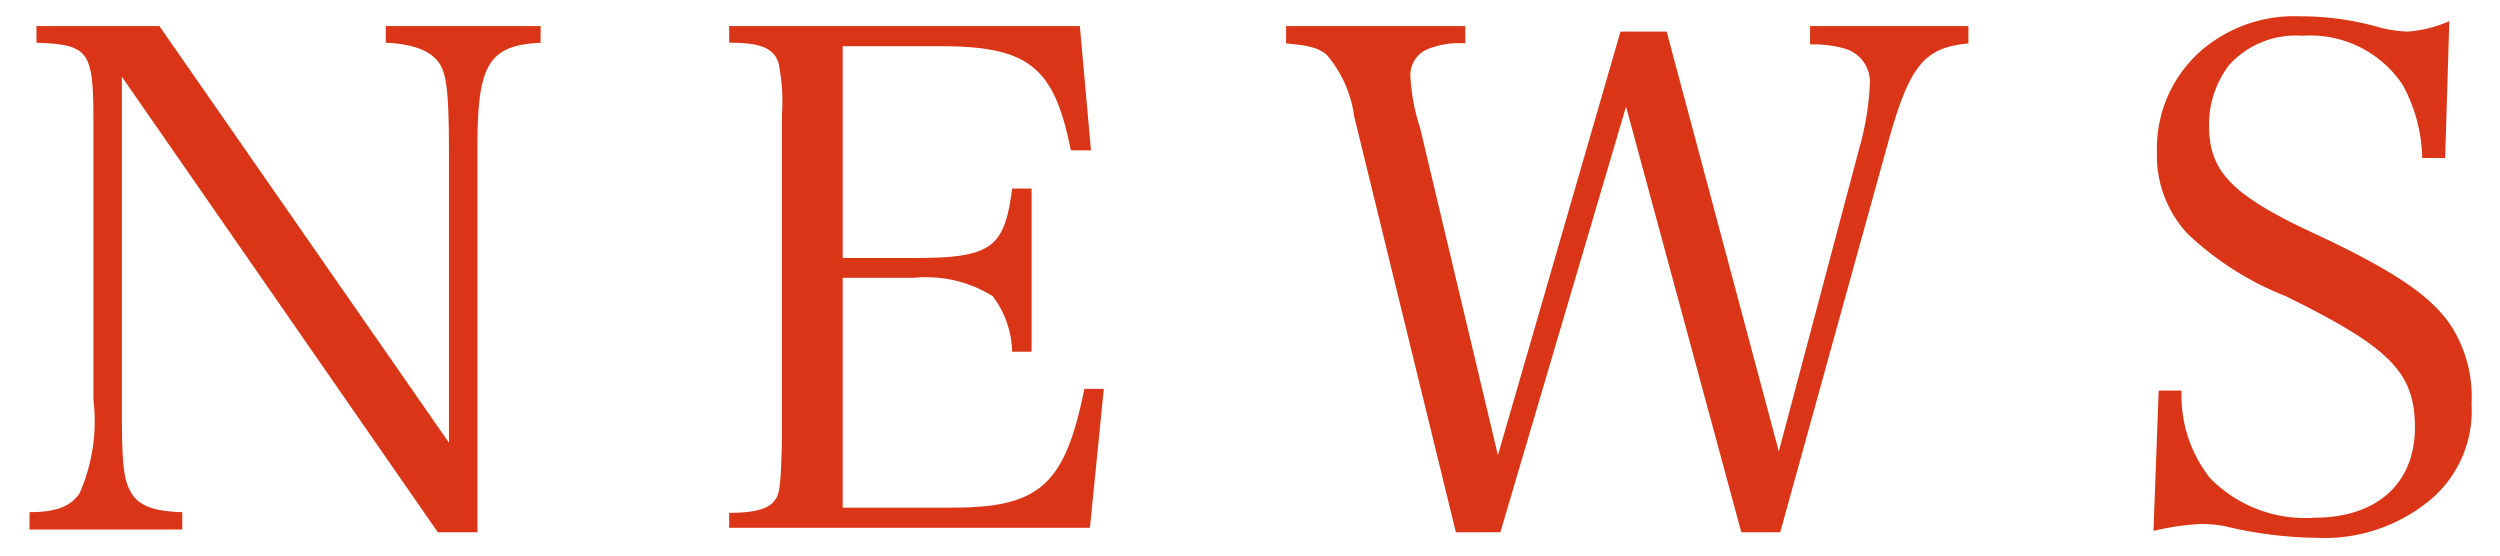 <svg xmlns="http://www.w3.org/2000/svg" width="72" height="16" viewBox="0 0 72 16">
  <defs>
    <style>
      .a {
        fill: #da3516;
      }
    </style>
  </defs>
  <title>head-title</title>
  <g>
    <path class="a" d="M3.51,11.85c0,1.6.06,2,.28,2.36s.66.52,1.46.54v.5H.85v-.5c.76,0,1.18-.16,1.44-.54a5.14,5.14,0,0,0,.4-2.7V3.45c0-2-.14-2.16-1.64-2.22V.75H4.59l8.34,12V4.49c0-1.8-.06-2.38-.3-2.7s-.7-.52-1.52-.56V.75h4.46v.48c-1.5.08-1.82.62-1.82,3v11.1H12.61L3.51,2.21Z"/>
    <path class="a" d="M21,14.77c.68,0,1.08-.1,1.26-.3s.22-.26.26-1.76V3.29a5.43,5.43,0,0,0-.1-1.48c-.14-.42-.5-.58-1.42-.58V.75h10.1l.32,3.58-.58,0c-.48-2.42-1.22-3-3.78-3H24.27V7.43h2.06c2.22,0,2.6-.28,2.82-2h.56v4.7h-.56a2.75,2.75,0,0,0-.56-1.6A3.62,3.62,0,0,0,26.33,8H24.27v6.62h3.16c2.52,0,3.24-.66,3.8-3.42l.56,0-.4,4H21Z"/>
    <path class="a" d="M43.21,15.33H41.93L39,3.35a3.44,3.44,0,0,0-.78-1.76c-.22-.2-.5-.28-1.18-.34V.75h5.16v.5a2.39,2.39,0,0,0-1.12.18.81.81,0,0,0-.46.78,5.77,5.77,0,0,0,.28,1.48l2.24,9.42L46.67.91H48L51.23,13l2.32-8.74a8,8,0,0,0,.3-1.8,1,1,0,0,0-.72-1.06,3.26,3.26,0,0,0-1-.12V.75h4.56v.5c-1.28.12-1.7.64-2.32,2.88l-3.1,11.2H50.15L46.83,3.07Z"/>
    <path class="a" d="M62.17,11.25h.66a3.82,3.82,0,0,0,.82,2.52,3.83,3.83,0,0,0,3,1.14c1.82,0,2.9-1,2.9-2.6S68.81,10,65.83,8.53A8.77,8.77,0,0,1,63,6.73a3.31,3.31,0,0,1-.88-2.36,3.74,3.74,0,0,1,1.26-2.9,4.1,4.1,0,0,1,2.86-1,8.2,8.2,0,0,1,2.36.34,4,4,0,0,0,.74.1,3.67,3.67,0,0,0,1.2-.3l-.12,3.94h-.66a4.56,4.56,0,0,0-.56-2.1,3.19,3.19,0,0,0-2.88-1.42,2.6,2.6,0,0,0-2.12.84,2.84,2.84,0,0,0-.58,1.74c0,1.32.64,2,3,3.1s3.44,1.84,4,2.72a3.79,3.79,0,0,1,.56,2.2A3.35,3.35,0,0,1,70,14.39a4.77,4.77,0,0,1-3.26,1.1,11.82,11.82,0,0,1-2.68-.34,4,4,0,0,0-.66-.06,7.38,7.38,0,0,0-1.38.2Z"/>
  </g>
</svg>
